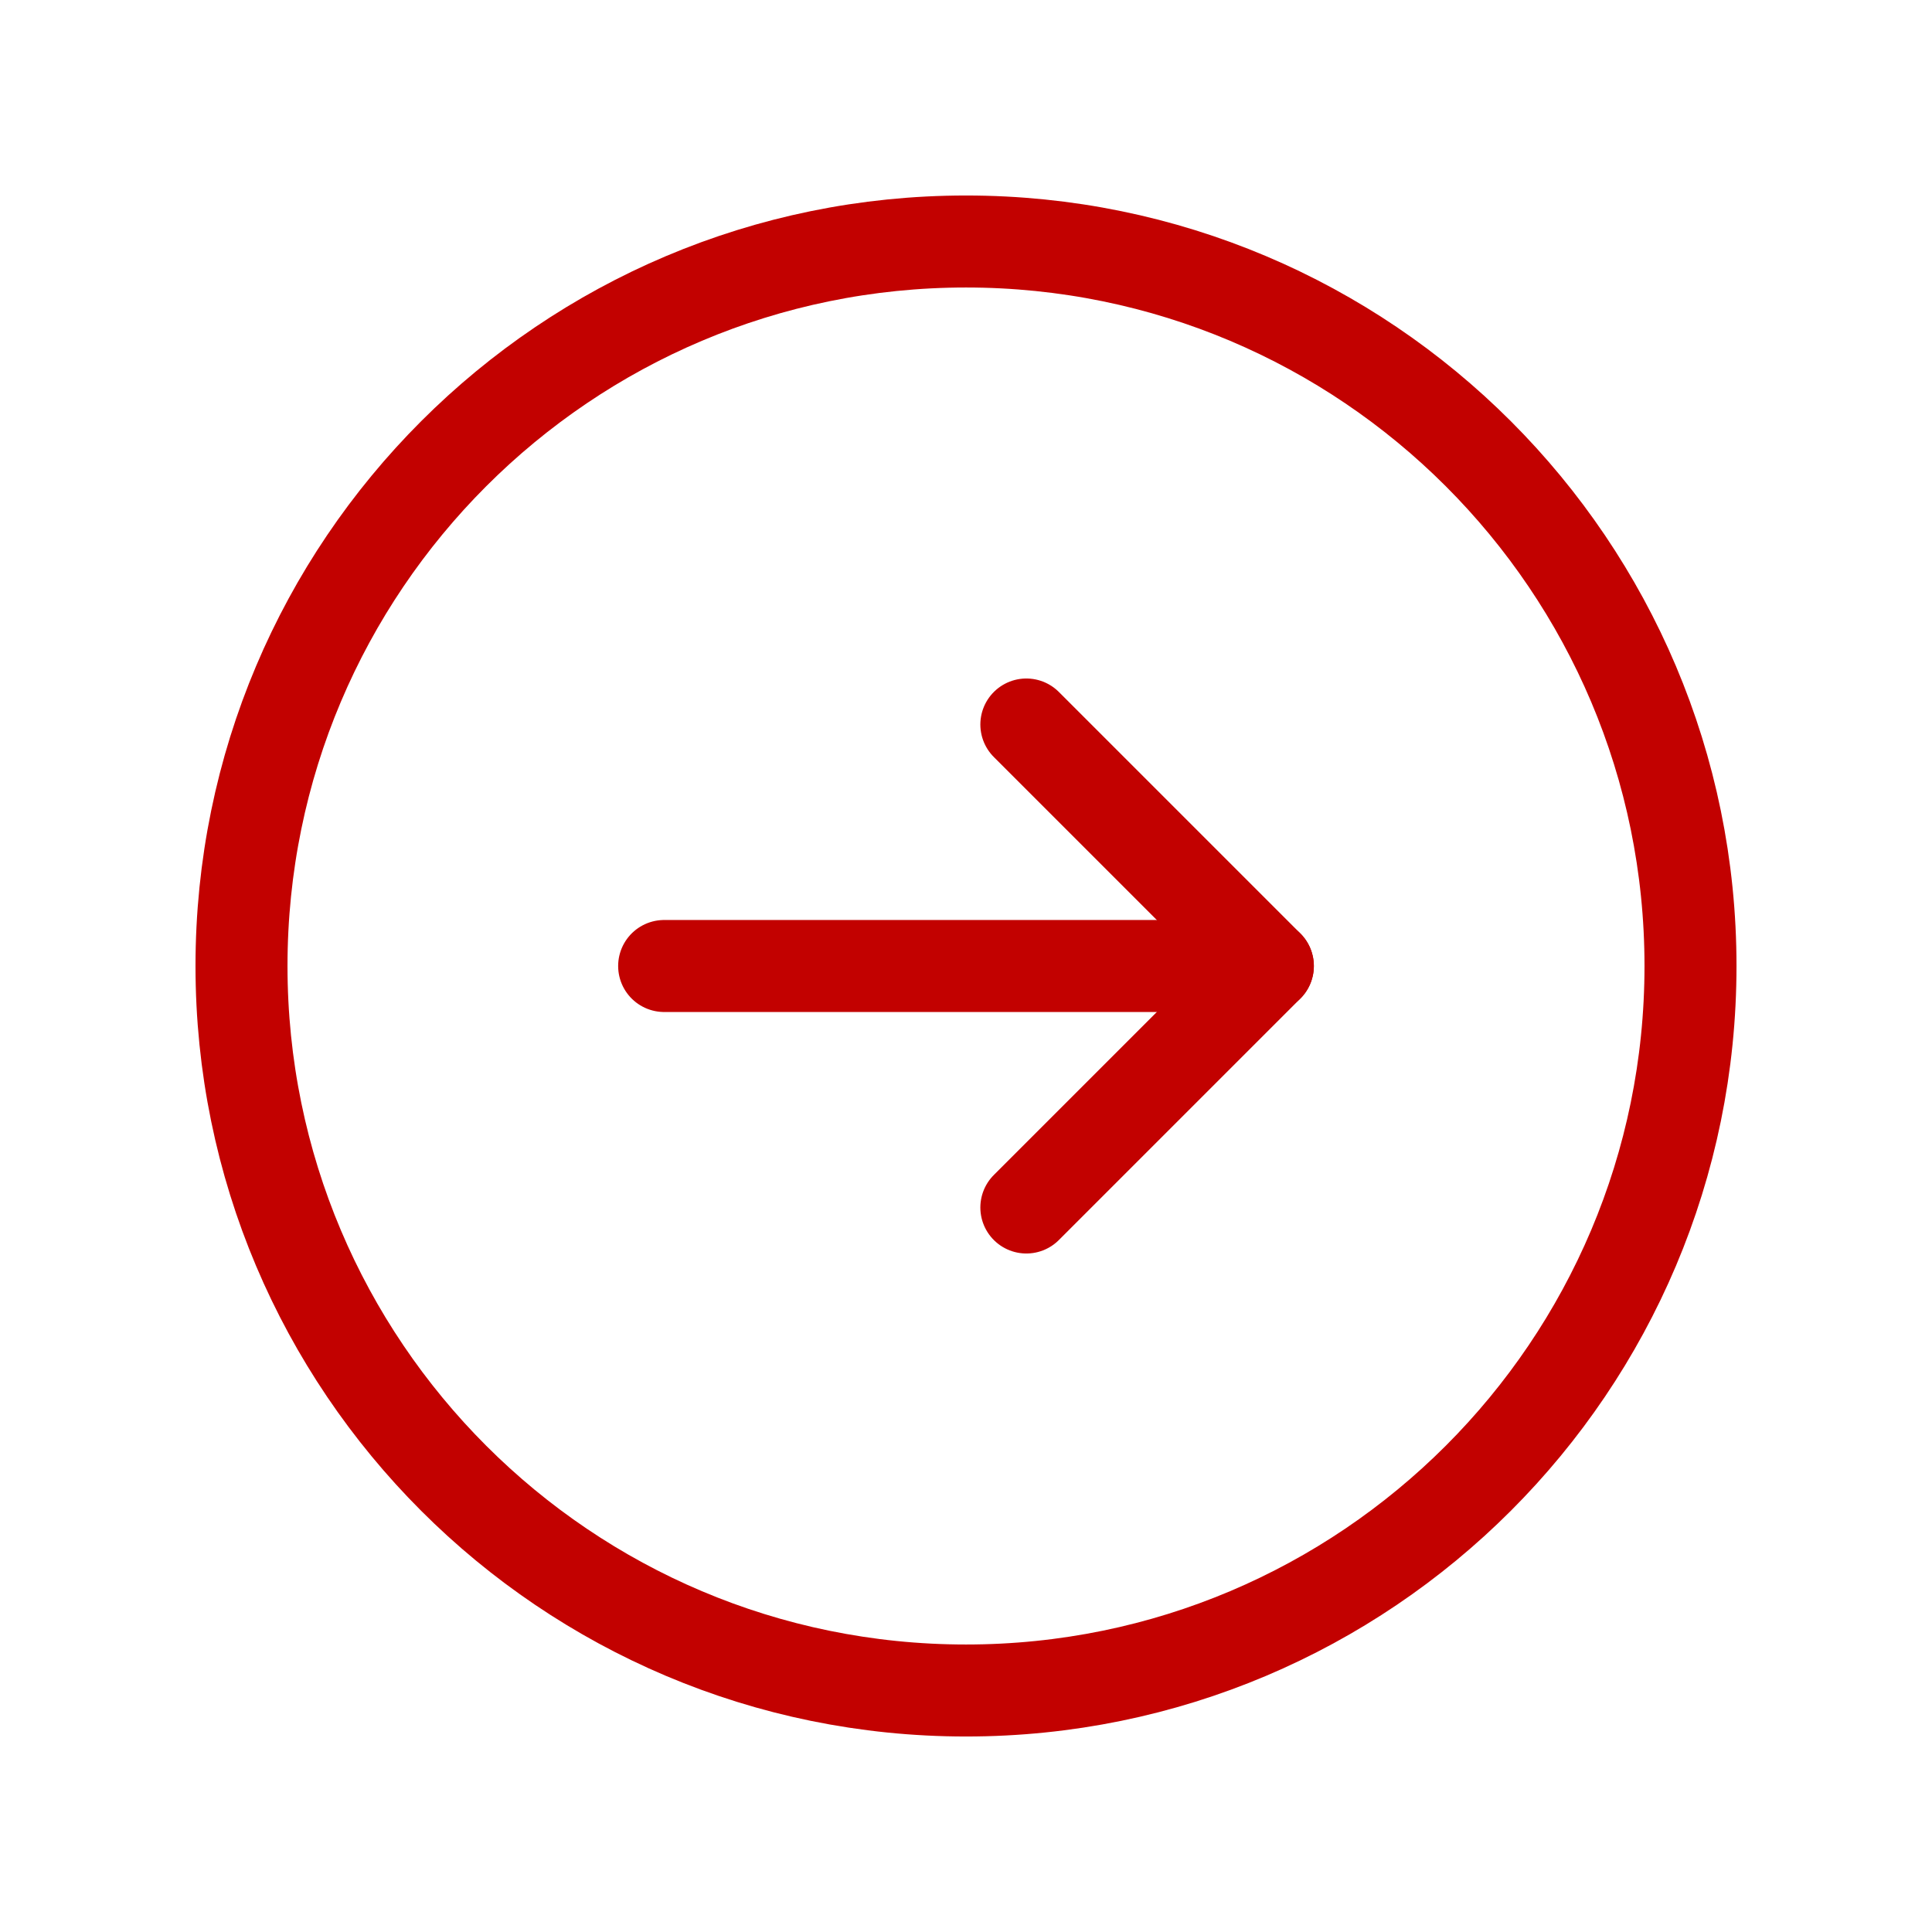 <svg width="42" height="42" viewBox="0 0 42 42" fill="none" xmlns="http://www.w3.org/2000/svg">
<g clip-path="url(#clip0_185_5291)">
<path d="M21 36.75C29.698 36.75 36.75 29.698 36.75 21C36.75 12.302 29.698 5.25 21 5.25C12.302 5.25 5.25 12.302 5.25 21C5.25 29.698 12.302 36.75 21 36.75Z" stroke="#C20100" stroke-width="2" stroke-linecap="round" stroke-linejoin="round"/>
<path d="M14.438 21H27.562" stroke="#C20100" stroke-width="2" stroke-linecap="round" stroke-linejoin="round"/>
<path d="M22.312 15.75L27.562 21L22.312 26.25" stroke="#C20100" stroke-width="2" stroke-linecap="round" stroke-linejoin="round"/>
</g>
<defs>
<clipPath id="clip0_185_5291">
<rect width="42" height="42" fill="white"/>
</clipPath>
</defs>
</svg>
